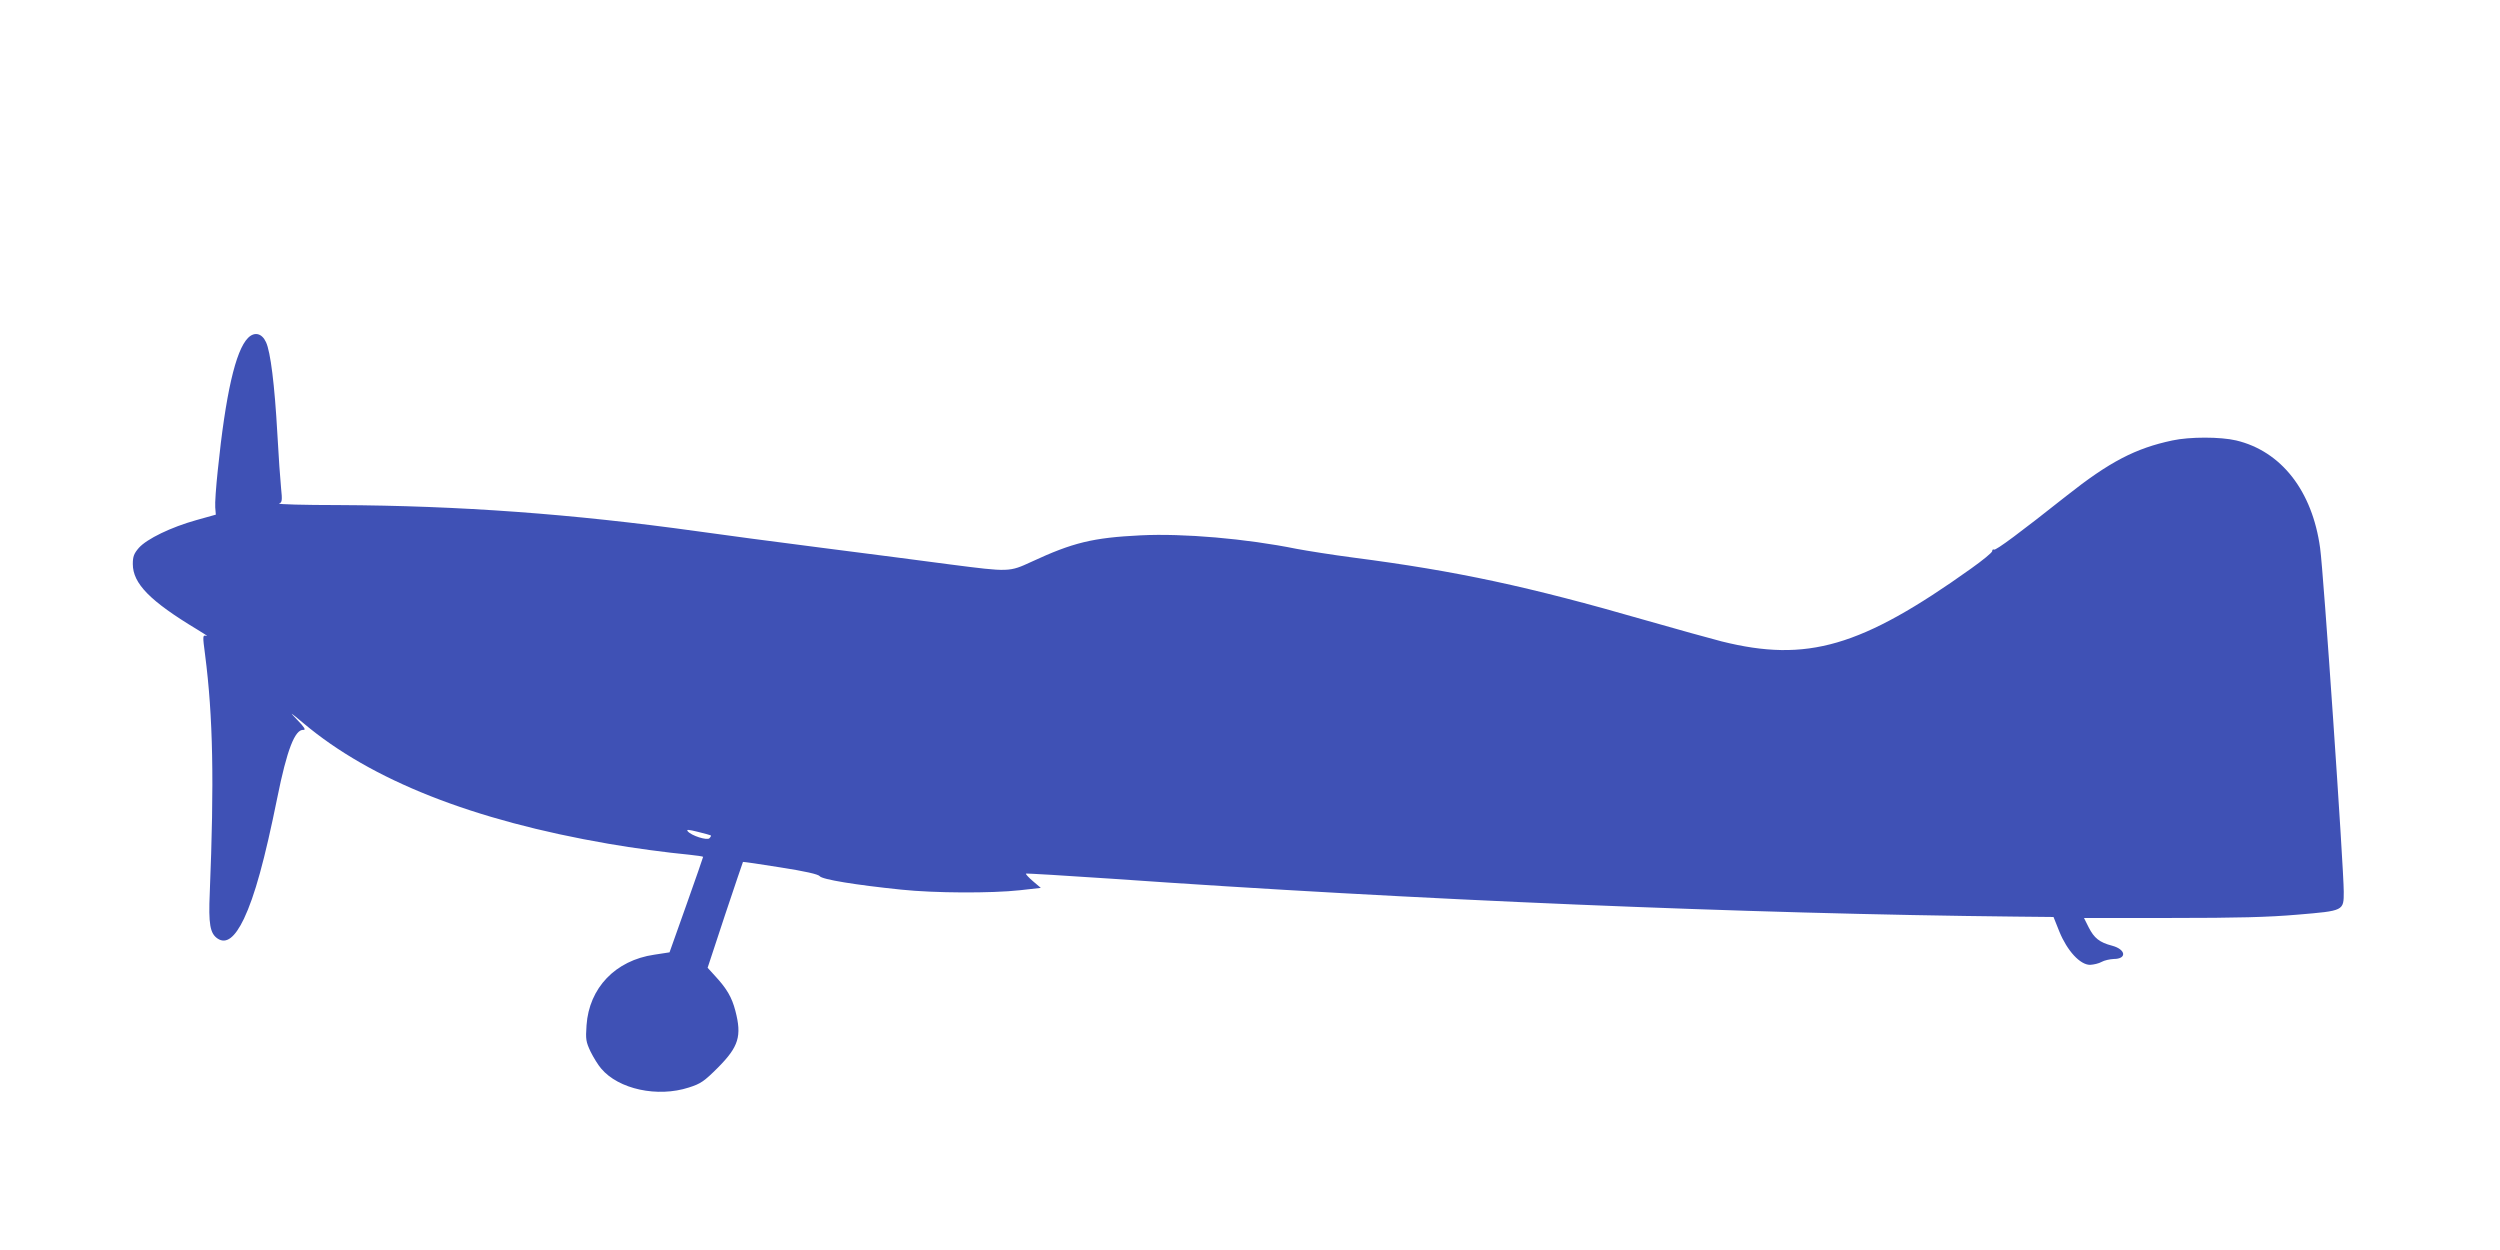 <?xml version="1.0" standalone="no"?>
<!DOCTYPE svg PUBLIC "-//W3C//DTD SVG 20010904//EN"
 "http://www.w3.org/TR/2001/REC-SVG-20010904/DTD/svg10.dtd">
<svg version="1.0" xmlns="http://www.w3.org/2000/svg"
 width="1280pt" height="640pt" viewBox="0 0 1280 640"
 preserveAspectRatio="xMidYMid meet">
<g transform="translate(0,640) scale(0.1,-0.1)"
fill="#3f51b5" stroke="none">
<path d="M1270 4670 c-64 -64 -115 -288 -155 -678 -9 -84 -15 -170 -13 -190
l3 -37 -100 -28 c-129 -36 -253 -96 -294 -142 -25 -29 -31 -44 -31 -83 0 -100
89 -190 328 -334 37 -22 59 -37 50 -34 -21 6 -21 3 -8 -96 41 -318 47 -650 24
-1219 -7 -160 1 -209 41 -235 43 -28 87 4 134 102 55 116 106 300 171 621 49
243 90 350 134 346 13 -1 4 14 -30 49 -45 47 -43 46 30 -15 347 -292 866 -497
1561 -617 125 -22 306 -46 413 -56 39 -4 72 -9 72 -11 0 -3 -39 -114 -86 -247
l-86 -242 -78 -12 c-199 -29 -334 -170 -347 -362 -5 -72 -3 -84 21 -135 15
-30 39 -69 54 -86 89 -106 289 -149 449 -97 60 19 78 31 149 102 106 107 123
161 89 291 -18 69 -44 113 -101 175 l-41 45 89 270 c50 149 91 271 92 272 1 1
87 -11 191 -28 128 -20 194 -35 202 -45 12 -17 184 -45 418 -69 171 -18 462
-19 607 -3 l107 12 -40 34 c-22 19 -38 36 -36 39 3 2 200 -10 438 -26 1537
-108 3261 -180 4628 -194 l195 -2 30 -75 c40 -98 106 -170 157 -170 19 1 45 7
59 15 14 8 42 14 62 15 69 0 63 49 -8 68 -65 17 -92 39 -120 94 l-24 48 447 0
c338 0 497 4 647 17 237 20 236 19 236 117 0 120 -104 1643 -121 1760 -40 293
-199 496 -430 551 -81 19 -238 19 -326 0 -189 -40 -322 -109 -543 -284 -235
-186 -362 -281 -371 -275 -5 3 -9 -1 -9 -8 0 -7 -49 -47 -108 -89 -563 -402
-840 -482 -1277 -373 -55 14 -231 63 -392 109 -596 172 -962 251 -1493 320
-107 14 -239 35 -292 45 -257 52 -579 80 -799 69 -244 -12 -346 -37 -557 -135
-115 -53 -114 -53 -417 -14 -126 17 -421 55 -655 85 -234 30 -522 68 -640 85
-641 89 -1215 131 -1837 134 -177 0 -314 4 -304 8 15 5 17 15 10 80 -4 40 -13
165 -19 278 -14 251 -35 419 -58 468 -21 46 -59 55 -92 22z m2369 -2547 c3 -2
0 -8 -7 -15 -12 -12 -92 13 -111 36 -8 10 4 9 52 -3 34 -8 64 -17 66 -18z"/>
</g>
</svg>
